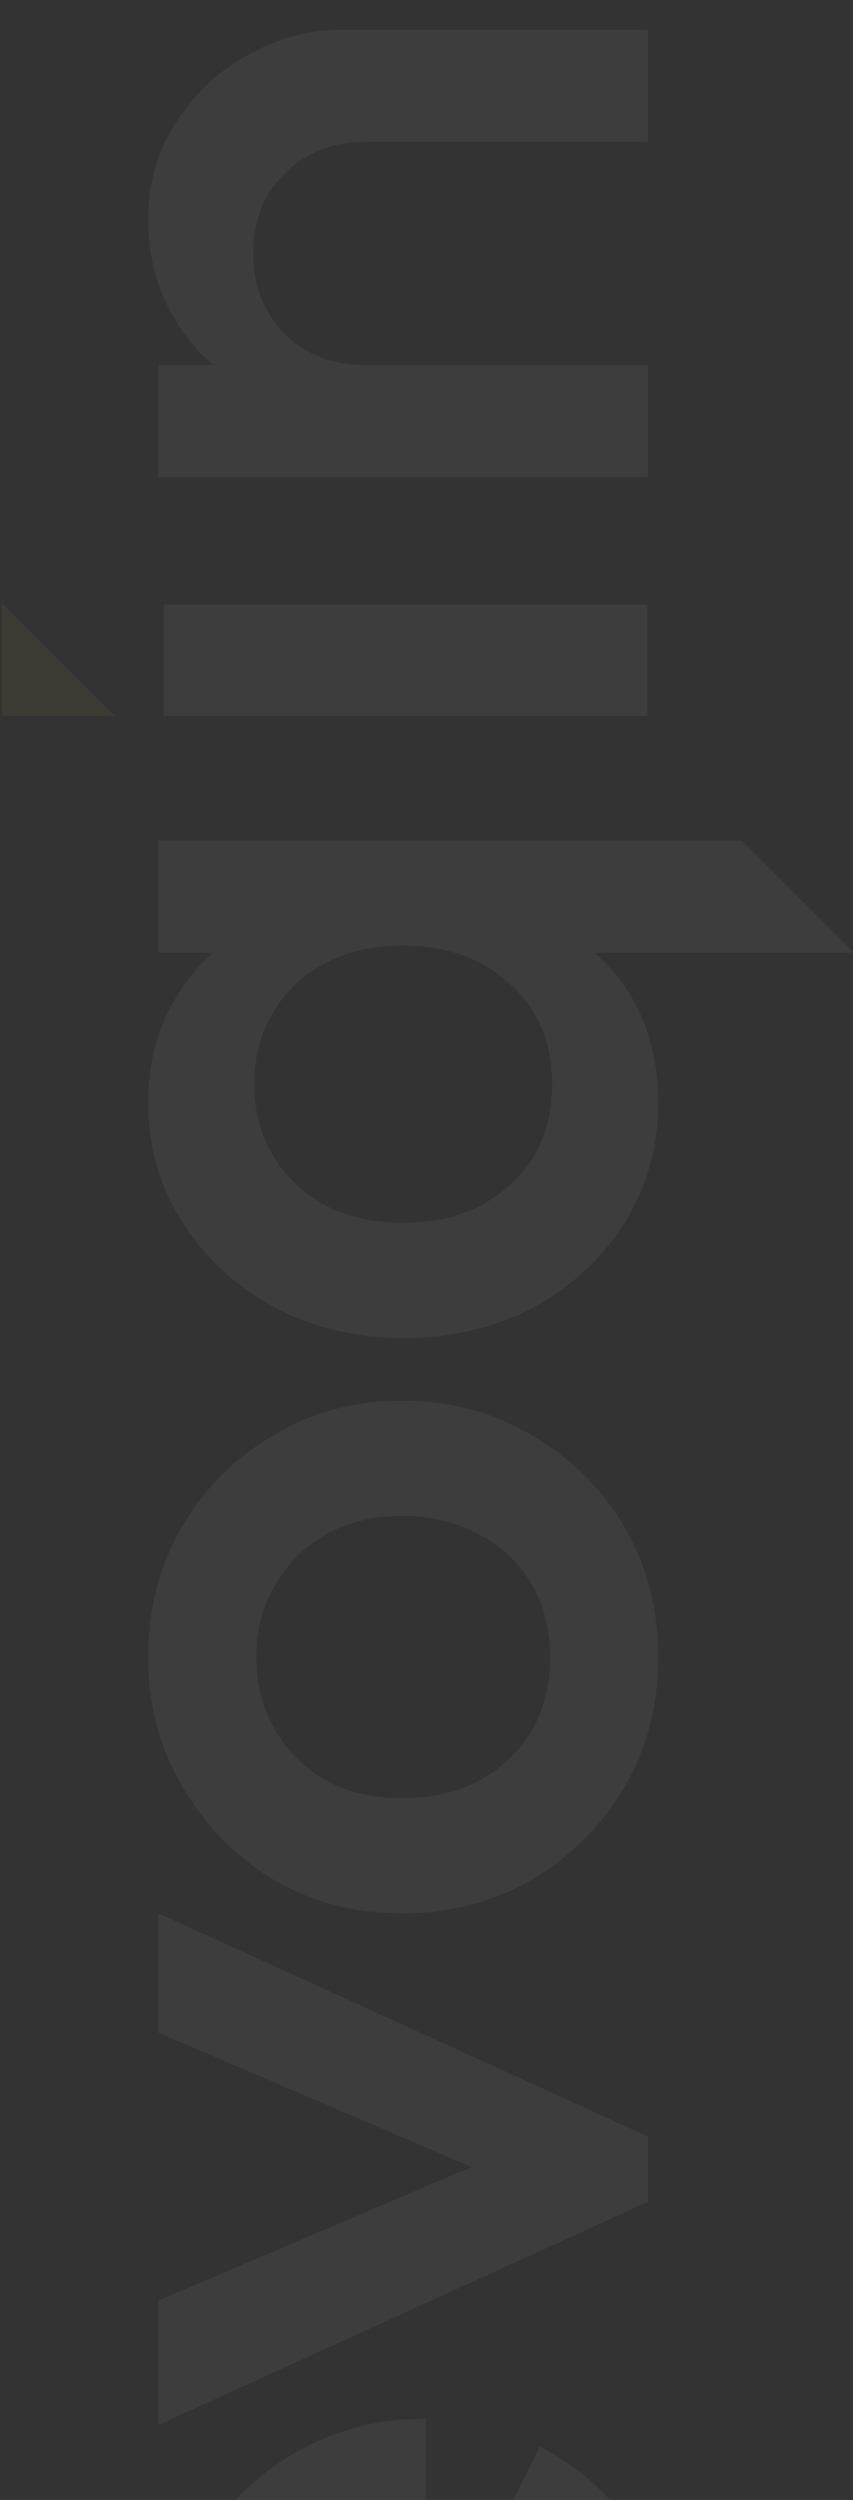 <svg width="284" height="832" viewBox="0 0 284 832" fill="none" xmlns="http://www.w3.org/2000/svg">
<rect x="0" y="0" width="284" height="832" fill="#333333" stroke="none"/>
<g opacity="0.05">
<path d="M140.8 804.981L140.963 804.982L141.229 804.981L141.515 804.982C141.572 804.982 141.629 804.982 141.686 804.982L141.761 804.983L141.761 889.991L106.668 854.97C97.692 863.905 92.132 876.296 92.132 889.991C92.132 917.133 113.97 939.152 140.963 939.295C168.126 939.152 190.102 917.133 190.102 889.991C190.102 871.027 179.374 854.563 163.644 846.315L179.708 814.252C206.593 828.054 225.159 855.869 225.858 888.104L225.871 888.81C225.876 889.203 225.879 889.597 225.879 889.991C225.879 890.312 225.877 890.632 225.874 890.952L225.872 891.09C225.286 937.532 187.614 975 141.229 975L141.129 975L140.963 974.999L140.696 975C93.651 975 55.514 936.94 55.514 889.991C55.514 843.042 93.651 804.981 140.696 804.981L140.8 804.981Z" fill="white"/>
<path d="M215.76 732.751L52.712 807.041L52.712 765.656L156.983 721.181L52.712 676.439L52.712 636.75L215.76 711.04L215.76 732.751Z" fill="white"/>
<path fill-rule="evenodd" clip-rule="evenodd" d="M207.951 594.718C215.424 581.827 219.161 567.467 219.161 551.636C219.161 535.58 215.424 521.106 207.951 508.215C200.251 495.325 189.948 485.148 177.04 477.685C164.132 469.996 149.752 466.151 133.9 466.151C118.048 466.151 103.781 469.996 91.1 477.685C78.192 485.148 68.001 495.325 60.528 508.215C53.055 521.106 49.319 535.58 49.319 551.636C49.319 567.467 53.169 581.827 60.868 594.718C68.341 607.608 78.418 617.898 91.1 625.587C103.781 633.05 118.048 636.782 133.9 636.782C149.752 636.782 164.132 633.05 177.04 625.587C189.948 617.898 200.251 607.608 207.951 594.718ZM177.04 527.212C181.116 534.223 183.154 542.364 183.154 551.636C183.154 560.682 181.116 568.824 177.04 576.06C172.737 583.071 166.849 588.612 159.376 592.682C151.903 596.527 143.411 598.449 133.9 598.449C124.389 598.449 116.01 596.527 108.763 592.682C101.517 588.612 95.856 583.071 91.779 576.06C87.477 568.824 85.325 560.682 85.325 551.636C85.325 542.364 87.477 534.223 91.779 527.212C95.856 520.201 101.517 514.661 108.763 510.59C116.01 506.519 124.389 504.484 133.9 504.484C143.411 504.484 151.903 506.519 159.376 510.59C166.849 514.435 172.737 519.975 177.04 527.212Z" fill="white"/>
<path d="M215.764 47.23L121.671 47.23C110.801 47.23 101.857 50.736 94.836 57.747C87.816 64.531 84.306 73.351 84.306 84.206C84.306 91.443 85.891 97.888 89.062 103.542C92.232 109.196 96.648 113.606 102.309 116.772C107.971 119.938 114.425 121.521 121.671 121.521L215.764 121.521L215.764 158.836L52.716 158.836L52.716 121.521L71.138 121.521C65.786 117.066 61.344 111.752 57.811 105.577C52.15 95.853 49.319 84.998 49.319 73.011C49.319 60.799 52.489 49.944 58.83 40.446C64.944 30.948 72.983 23.485 82.948 18.057C92.685 12.63 102.876 9.916 113.519 9.916L215.764 9.916L215.764 47.23Z" fill="white"/>
<path fill-rule="evenodd" clip-rule="evenodd" d="M219.161 366.935C219.161 381.635 215.424 394.978 207.951 406.964C200.478 418.724 190.401 428.109 177.719 435.12C164.811 441.904 150.431 445.297 134.579 445.297C118.501 445.297 104.121 441.904 91.44 435.12C78.532 428.109 68.341 418.724 60.868 406.964C53.169 394.978 49.319 381.635 49.319 366.935C49.319 354.497 52.036 343.529 57.471 334.031C61 327.443 65.464 321.789 70.863 317.069L52.716 317.069L52.716 279.755L246.969 279.755L283.7 316.436L283.7 317.069L197.867 317.069C203.221 321.65 207.715 327.191 211.348 333.691C216.556 343.416 219.161 354.497 219.161 366.935ZM183.833 360.829C183.833 347.034 179.191 335.953 169.906 327.585C160.622 318.992 148.733 314.695 134.24 314.695C124.502 314.695 115.897 316.617 108.424 320.462C100.951 324.306 95.176 329.734 91.1 336.745C86.797 343.529 84.646 351.557 84.646 360.829C84.646 369.875 86.797 377.904 91.1 384.914C95.176 391.699 100.951 397.127 108.424 401.197C115.897 405.042 124.502 406.964 134.24 406.964C143.977 406.964 152.583 405.042 160.056 401.197C167.529 397.127 173.417 391.699 177.719 384.914C181.795 377.904 183.833 369.875 183.833 360.829Z" fill="white"/>
<path d="M54.48 238.255L54.48 201.16L215.552 201.16L215.552 238.255L54.48 238.255Z" fill="white"/>
<path d="M56.452 -117.558C60.133 -125.829 65.384 -132.979 72.206 -139.009L96.255 -115.008C92.655 -111.341 89.804 -107.329 87.703 -102.971C84.759 -96.865 83.287 -89.855 83.287 -81.94C83.287 -74.477 84.419 -68.71 86.684 -64.639C88.948 -60.568 92.232 -58.533 96.535 -58.533C101.064 -58.533 104.574 -60.568 107.065 -64.639C109.556 -68.71 111.707 -73.911 113.519 -80.243C115.331 -86.802 117.369 -93.586 119.633 -100.597C121.671 -107.834 124.615 -114.618 128.465 -120.95C132.088 -127.509 137.07 -132.823 143.411 -136.894C149.525 -140.965 157.565 -143 167.529 -143C183.381 -143 195.949 -137.459 205.233 -126.378C214.518 -115.297 219.161 -100.258 219.161 -81.261C219.161 -72.215 218.028 -63.508 215.764 -55.141C213.273 -46.773 209.876 -39.084 205.573 -32.074C202.339 -27.067 198.642 -22.521 194.484 -18.437L170.538 -42.334C174.672 -46.751 177.972 -51.586 180.437 -56.837C183.607 -64.3 185.192 -72.667 185.192 -81.94C185.192 -90.307 183.947 -96.639 181.456 -100.936C178.965 -105.233 175.341 -107.381 170.586 -107.381C165.604 -107.381 161.754 -105.346 159.037 -101.275C156.319 -97.205 154.055 -91.89 152.243 -85.332C150.205 -78.999 148.167 -72.215 146.129 -64.978C144.09 -57.968 141.373 -51.183 137.976 -44.625C134.353 -38.292 129.484 -33.091 123.37 -29.02C117.255 -24.95 109.33 -22.914 99.592 -22.914C89.175 -22.914 80.23 -25.289 72.757 -30.038C65.284 -35.013 59.509 -41.911 55.433 -50.731C51.357 -59.777 49.319 -70.519 49.319 -82.957C49.319 -96.074 51.697 -107.608 56.452 -117.558Z" fill="white"/>
<path d="M0.671 200.756L0.671 238.257L38.172 238.257L0.671 200.756Z" fill="#FFD42D"/>
</g>
</svg>
